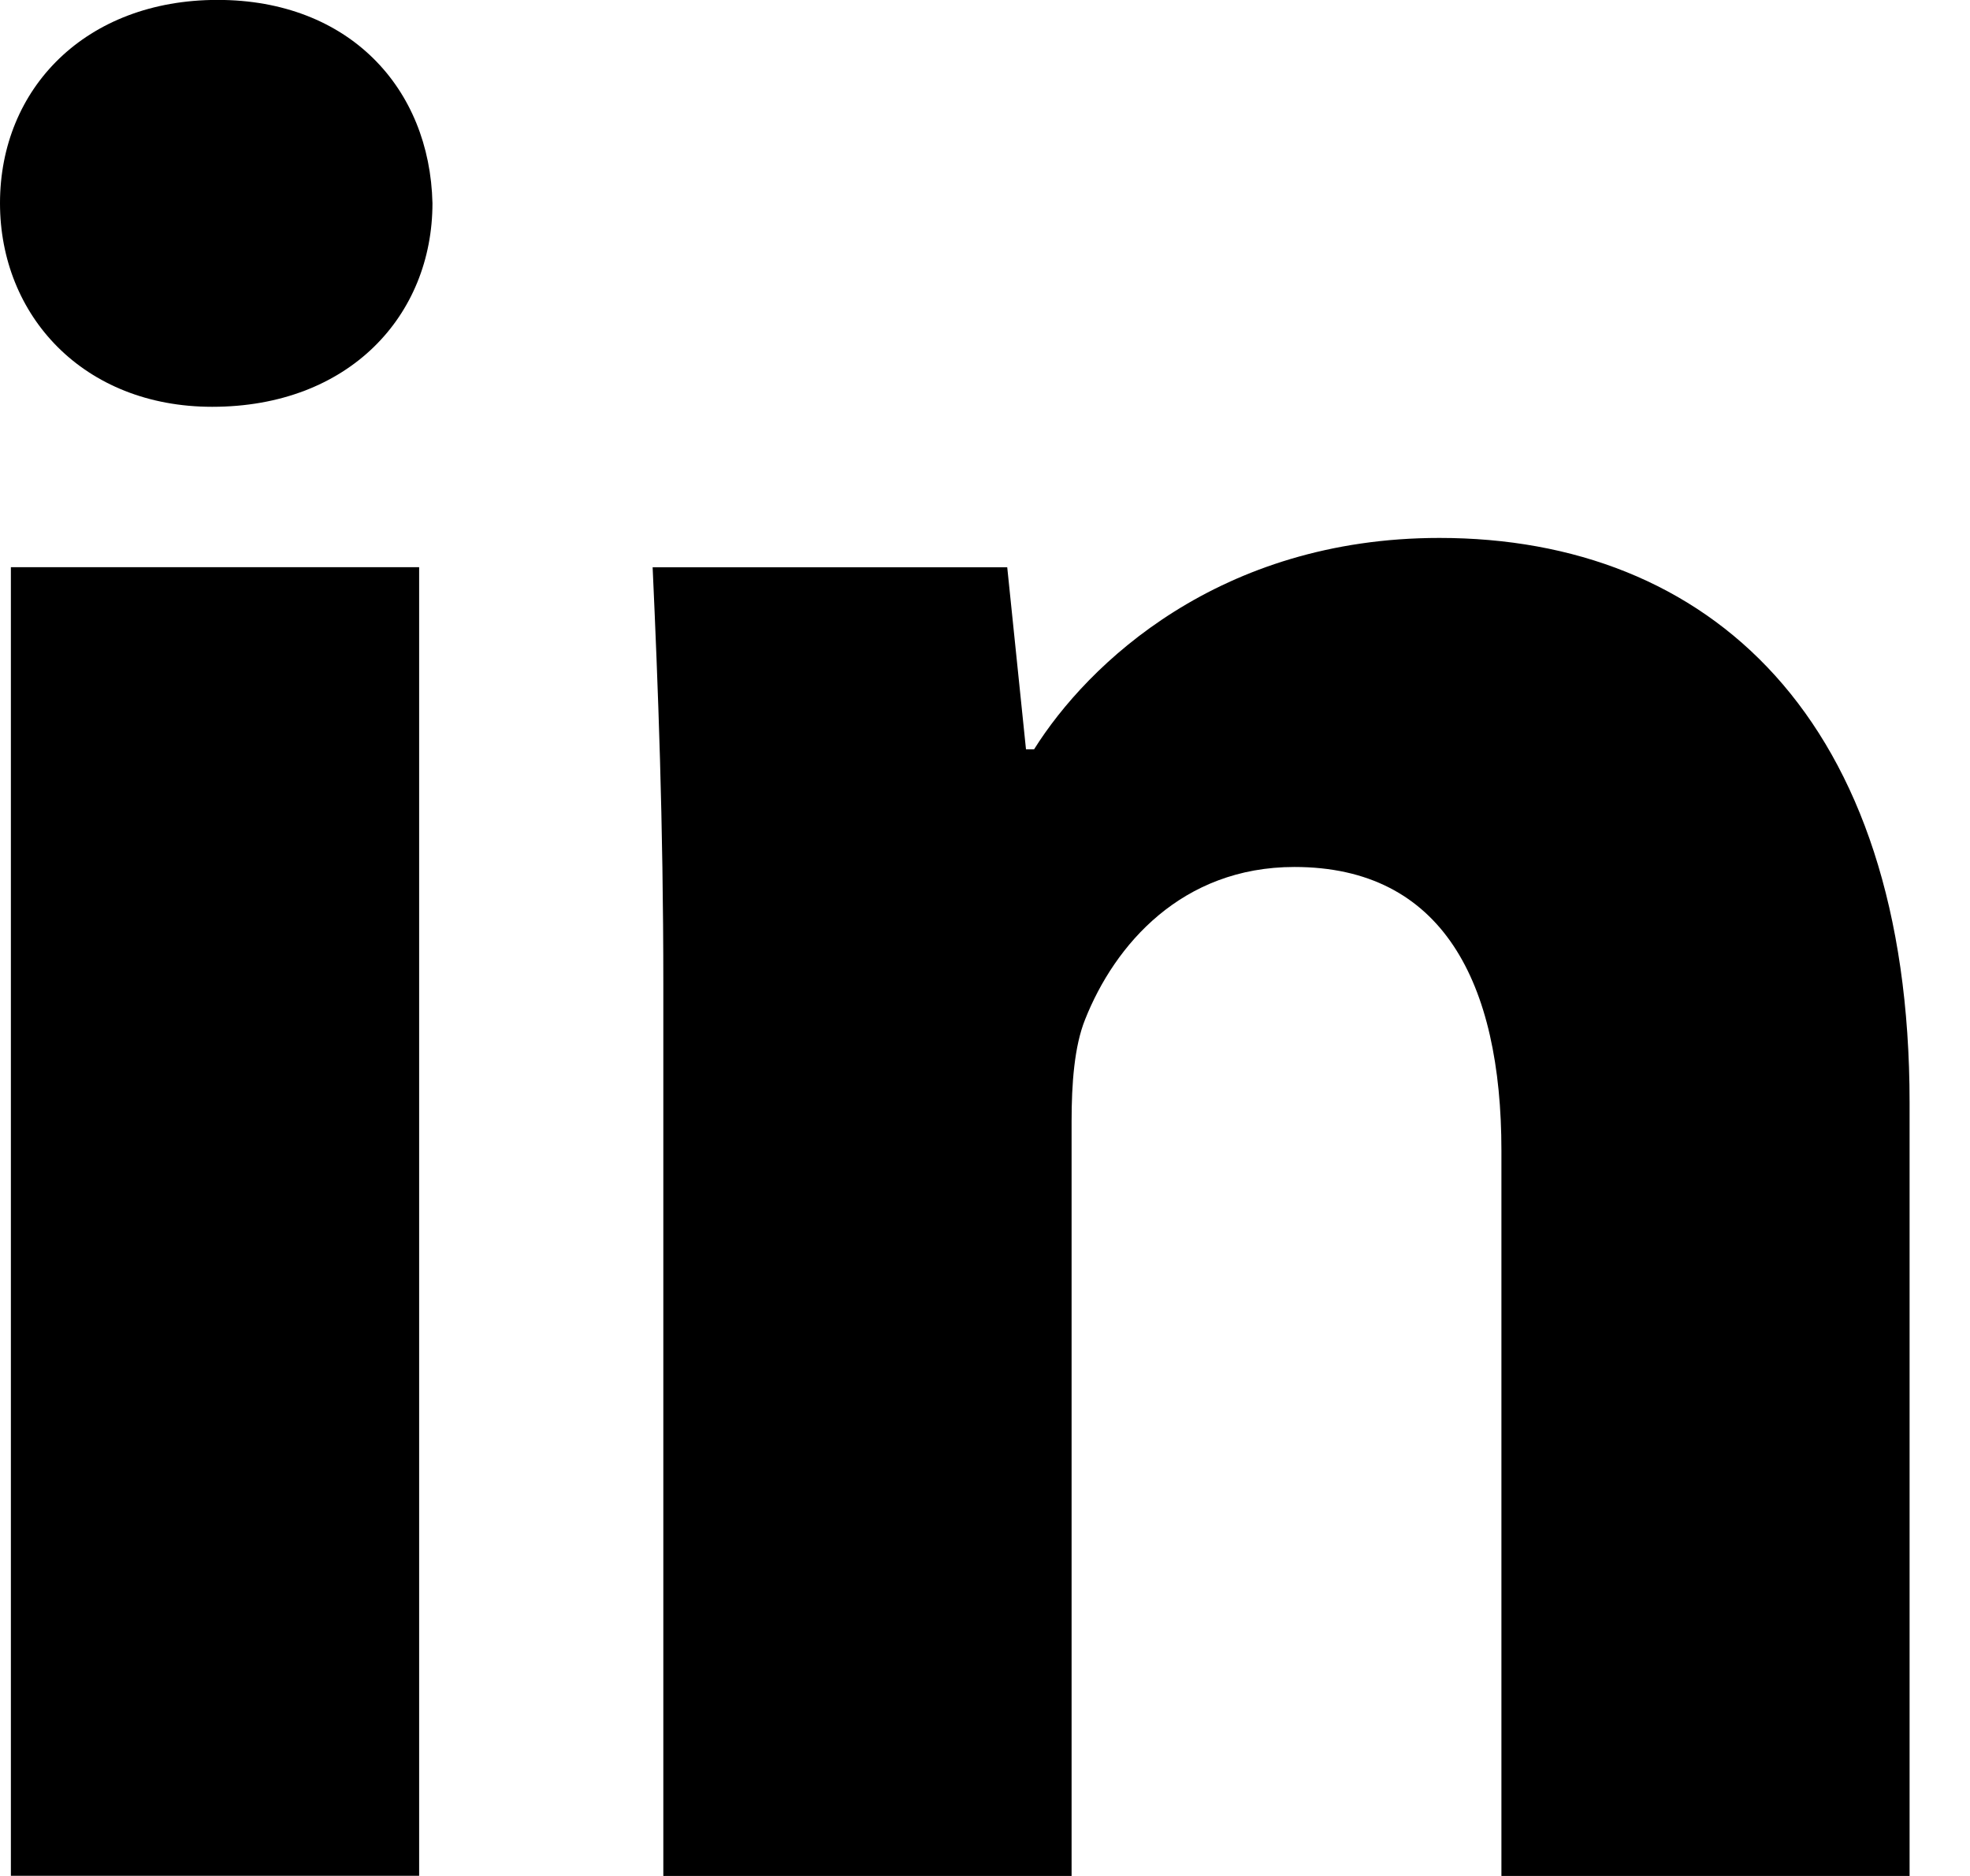 <svg width="21" height="20" viewBox="0 0 21 20" fill="none" xmlns="http://www.w3.org/2000/svg">
<path fill-rule="evenodd" clip-rule="evenodd" d="M20.356 20H16.005V12.268C16.005 10.471 15.375 9.243 13.799 9.243C12.598 9.243 11.883 10.072 11.567 10.869C11.452 11.155 11.423 11.554 11.423 11.954V20H7.071V10.499C7.071 8.759 7.014 7.304 6.957 6.048H10.737L10.937 7.989H11.023C11.595 7.076 12.999 5.735 15.345 5.735C18.209 5.735 20.356 7.647 20.356 11.755V20Z" fill="black"/>
<path fill-rule="evenodd" clip-rule="evenodd" d="M2.262 4.337C0.889 4.337 0 3.365 0 2.166C0 0.94 0.916 -0.001 2.319 -0.001C3.721 -0.001 4.582 0.94 4.61 2.166C4.61 3.365 3.721 4.337 2.262 4.337Z" fill="black"/>
<path fill-rule="evenodd" clip-rule="evenodd" d="M0.116 19.998H4.468V6.047H0.116V19.998Z" fill="black"/>
</svg>
